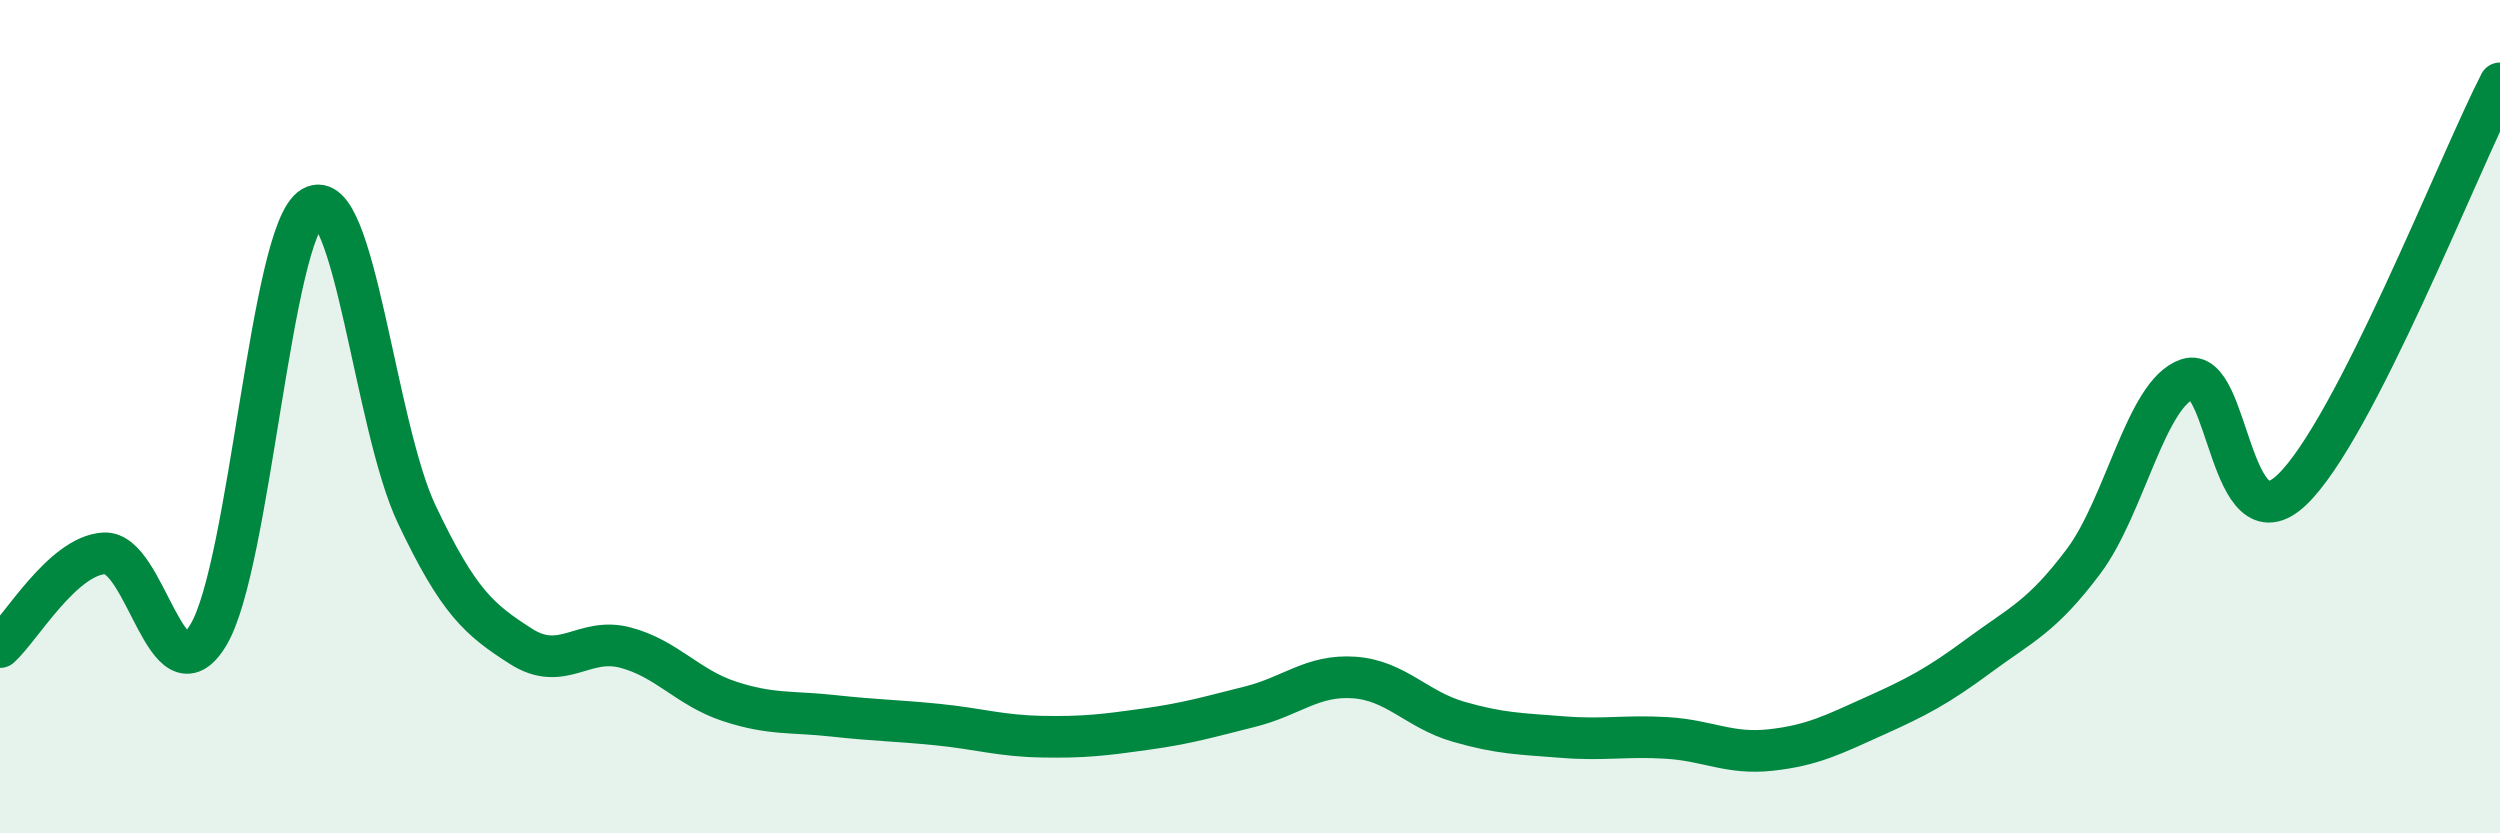 
    <svg width="60" height="20" viewBox="0 0 60 20" xmlns="http://www.w3.org/2000/svg">
      <path
        d="M 0,15.53 C 0.5,15.08 1.5,13.34 2.5,13.28 C 3.5,13.22 4,16.9 5,15.24 C 6,13.58 6.5,5.55 7.5,4.97 C 8.5,4.39 9,10.23 10,12.34 C 11,14.45 11.5,14.87 12.5,15.51 C 13.5,16.15 14,15.28 15,15.54 C 16,15.8 16.5,16.5 17.5,16.83 C 18.5,17.16 19,17.07 20,17.18 C 21,17.29 21.5,17.29 22.5,17.39 C 23.5,17.49 24,17.66 25,17.68 C 26,17.7 26.5,17.64 27.5,17.5 C 28.5,17.36 29,17.21 30,16.96 C 31,16.71 31.5,16.19 32.5,16.26 C 33.5,16.33 34,17.03 35,17.32 C 36,17.61 36.5,17.61 37.5,17.69 C 38.5,17.77 39,17.65 40,17.71 C 41,17.77 41.5,18.11 42.5,18 C 43.5,17.89 44,17.63 45,17.18 C 46,16.73 46.5,16.47 47.5,15.73 C 48.5,14.99 49,14.81 50,13.48 C 51,12.15 51.5,9.44 52.5,9.1 C 53.5,8.76 53.5,13.18 55,11.76 C 56.5,10.34 59,3.95 60,2L60 20L0 20Z"
        fill="#008740"
        opacity="0.1"
        stroke-linecap="round"
        stroke-linejoin="round"
      />
      <path
        d="M 0,15.53 C 0.5,15.08 1.5,13.34 2.5,13.28 C 3.5,13.22 4,16.9 5,15.24 C 6,13.58 6.5,5.55 7.5,4.97 C 8.5,4.39 9,10.23 10,12.34 C 11,14.45 11.5,14.87 12.5,15.51 C 13.5,16.15 14,15.28 15,15.54 C 16,15.8 16.5,16.5 17.5,16.83 C 18.5,17.16 19,17.07 20,17.18 C 21,17.29 21.5,17.29 22.5,17.39 C 23.5,17.49 24,17.66 25,17.68 C 26,17.7 26.5,17.64 27.5,17.5 C 28.5,17.36 29,17.21 30,16.96 C 31,16.71 31.5,16.19 32.5,16.26 C 33.5,16.33 34,17.03 35,17.32 C 36,17.61 36.5,17.61 37.5,17.69 C 38.5,17.77 39,17.65 40,17.71 C 41,17.77 41.5,18.11 42.5,18 C 43.5,17.89 44,17.63 45,17.18 C 46,16.73 46.5,16.47 47.5,15.73 C 48.5,14.99 49,14.81 50,13.48 C 51,12.15 51.5,9.44 52.5,9.1 C 53.5,8.76 53.5,13.18 55,11.76 C 56.5,10.34 59,3.95 60,2"
        stroke="#008740"
        stroke-width="1"
        fill="none"
        stroke-linecap="round"
        stroke-linejoin="round"
      />
    </svg>
  